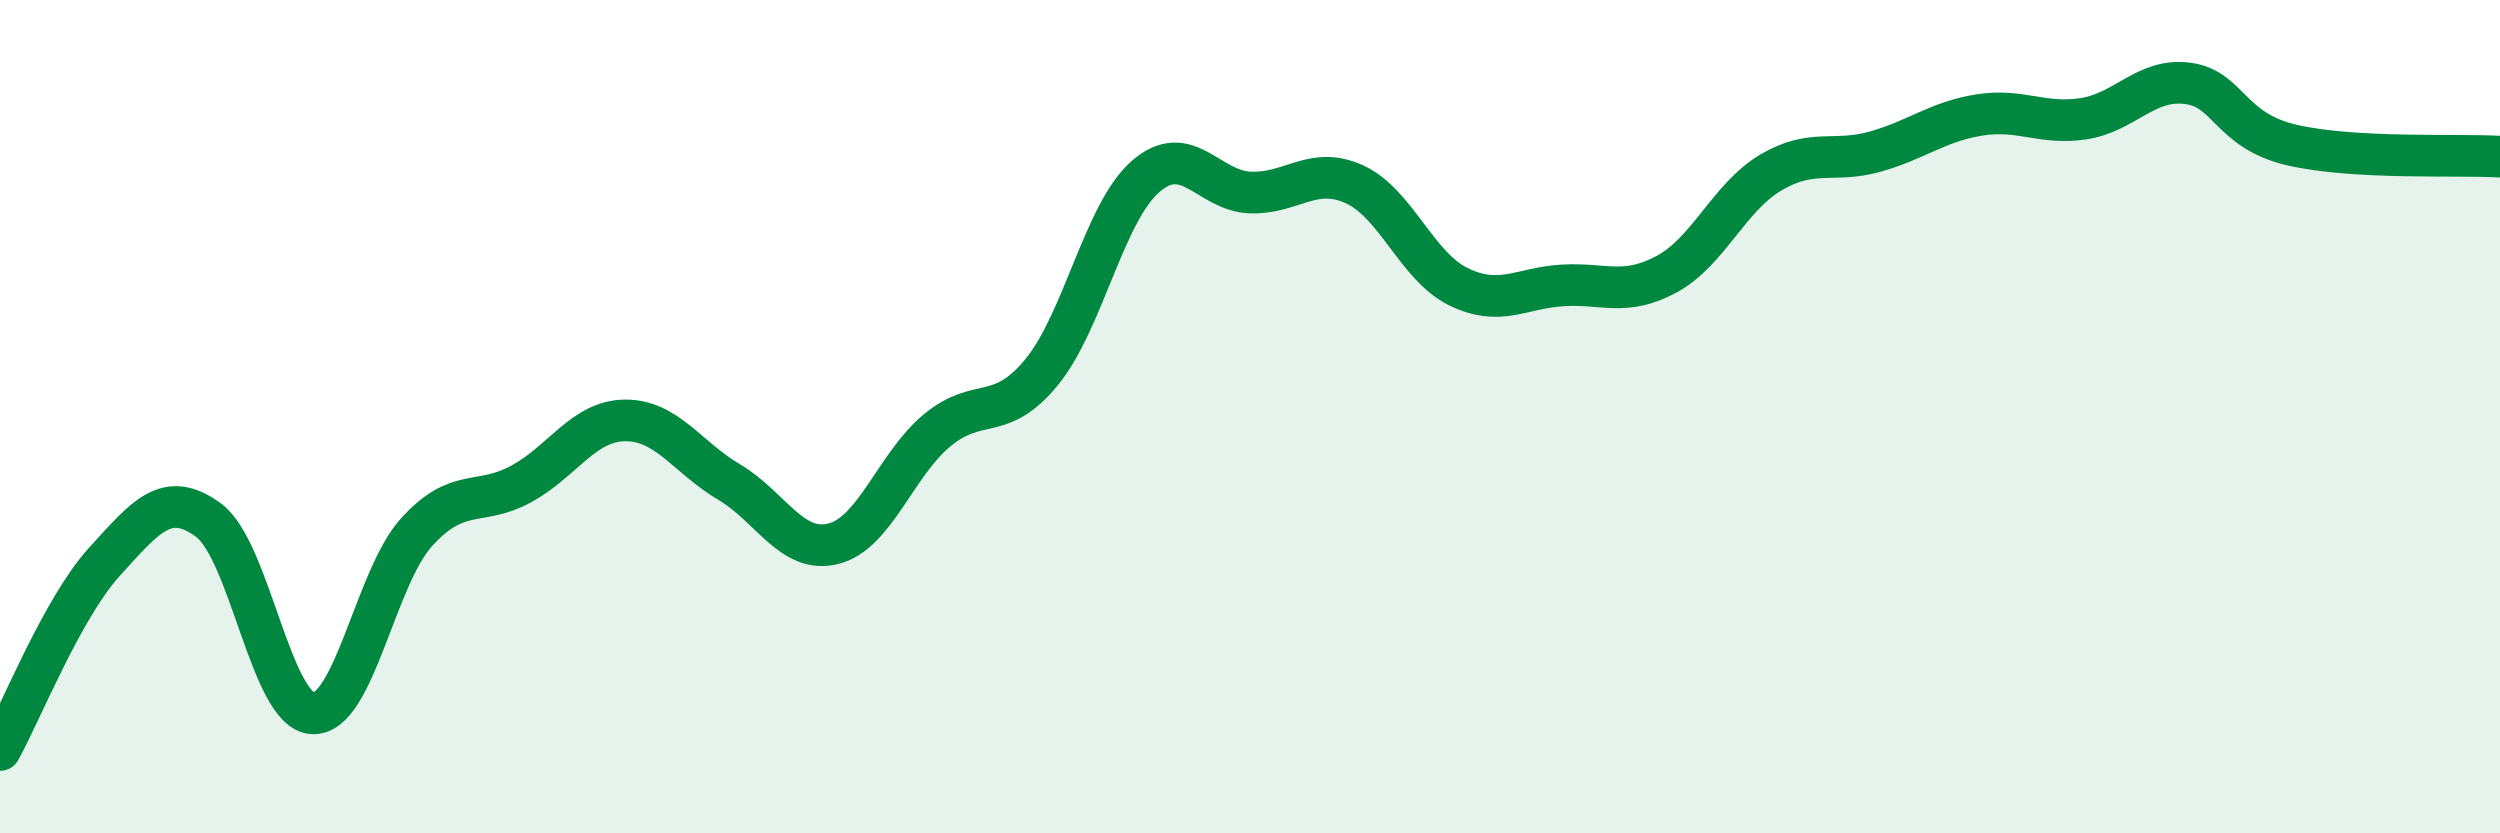 
    <svg width="60" height="20" viewBox="0 0 60 20" xmlns="http://www.w3.org/2000/svg">
      <path
        d="M 0,18 C 0.5,17.1 1.5,14.59 2.5,13.49 C 3.5,12.39 4,11.75 5,12.48 C 6,13.21 6.5,17.06 7.5,17.12 C 8.5,17.18 9,13.87 10,12.77 C 11,11.67 11.5,12.16 12.5,11.62 C 13.5,11.08 14,10.1 15,10.09 C 16,10.08 16.5,10.98 17.5,11.57 C 18.5,12.16 19,13.3 20,13.05 C 21,12.8 21.5,11.14 22.5,10.32 C 23.5,9.5 24,10.15 25,8.93 C 26,7.71 26.5,5.09 27.5,4.23 C 28.5,3.37 29,4.58 30,4.62 C 31,4.66 31.5,3.97 32.5,4.42 C 33.5,4.87 34,6.39 35,6.88 C 36,7.37 36.5,6.91 37.5,6.85 C 38.5,6.79 39,7.12 40,6.58 C 41,6.04 41.5,4.73 42.5,4.14 C 43.5,3.55 44,3.92 45,3.64 C 46,3.36 46.5,2.92 47.5,2.76 C 48.5,2.6 49,3 50,2.85 C 51,2.7 51.5,1.87 52.5,2 C 53.5,2.13 53.5,3.13 55,3.48 C 56.5,3.83 59,3.7 60,3.76L60 20L0 20Z"
        fill="#008740"
        opacity="0.1"
        stroke-linecap="round"
        stroke-linejoin="round"
      />
      <path
        d="M 0,18 C 0.5,17.1 1.5,14.59 2.5,13.49 C 3.5,12.39 4,11.75 5,12.48 C 6,13.21 6.5,17.06 7.5,17.12 C 8.5,17.18 9,13.87 10,12.77 C 11,11.67 11.5,12.16 12.5,11.62 C 13.5,11.08 14,10.1 15,10.09 C 16,10.08 16.5,10.98 17.5,11.57 C 18.5,12.16 19,13.3 20,13.05 C 21,12.8 21.5,11.14 22.5,10.32 C 23.5,9.5 24,10.15 25,8.93 C 26,7.71 26.5,5.09 27.5,4.23 C 28.5,3.37 29,4.58 30,4.62 C 31,4.66 31.5,3.97 32.5,4.42 C 33.5,4.87 34,6.39 35,6.88 C 36,7.37 36.5,6.91 37.5,6.85 C 38.5,6.79 39,7.12 40,6.58 C 41,6.04 41.5,4.73 42.5,4.14 C 43.5,3.55 44,3.92 45,3.64 C 46,3.36 46.5,2.92 47.5,2.76 C 48.5,2.6 49,3 50,2.85 C 51,2.7 51.5,1.87 52.5,2 C 53.5,2.13 53.5,3.13 55,3.48 C 56.5,3.83 59,3.7 60,3.76"
        stroke="#008740"
        stroke-width="1"
        fill="none"
        stroke-linecap="round"
        stroke-linejoin="round"
      />
    </svg>
  